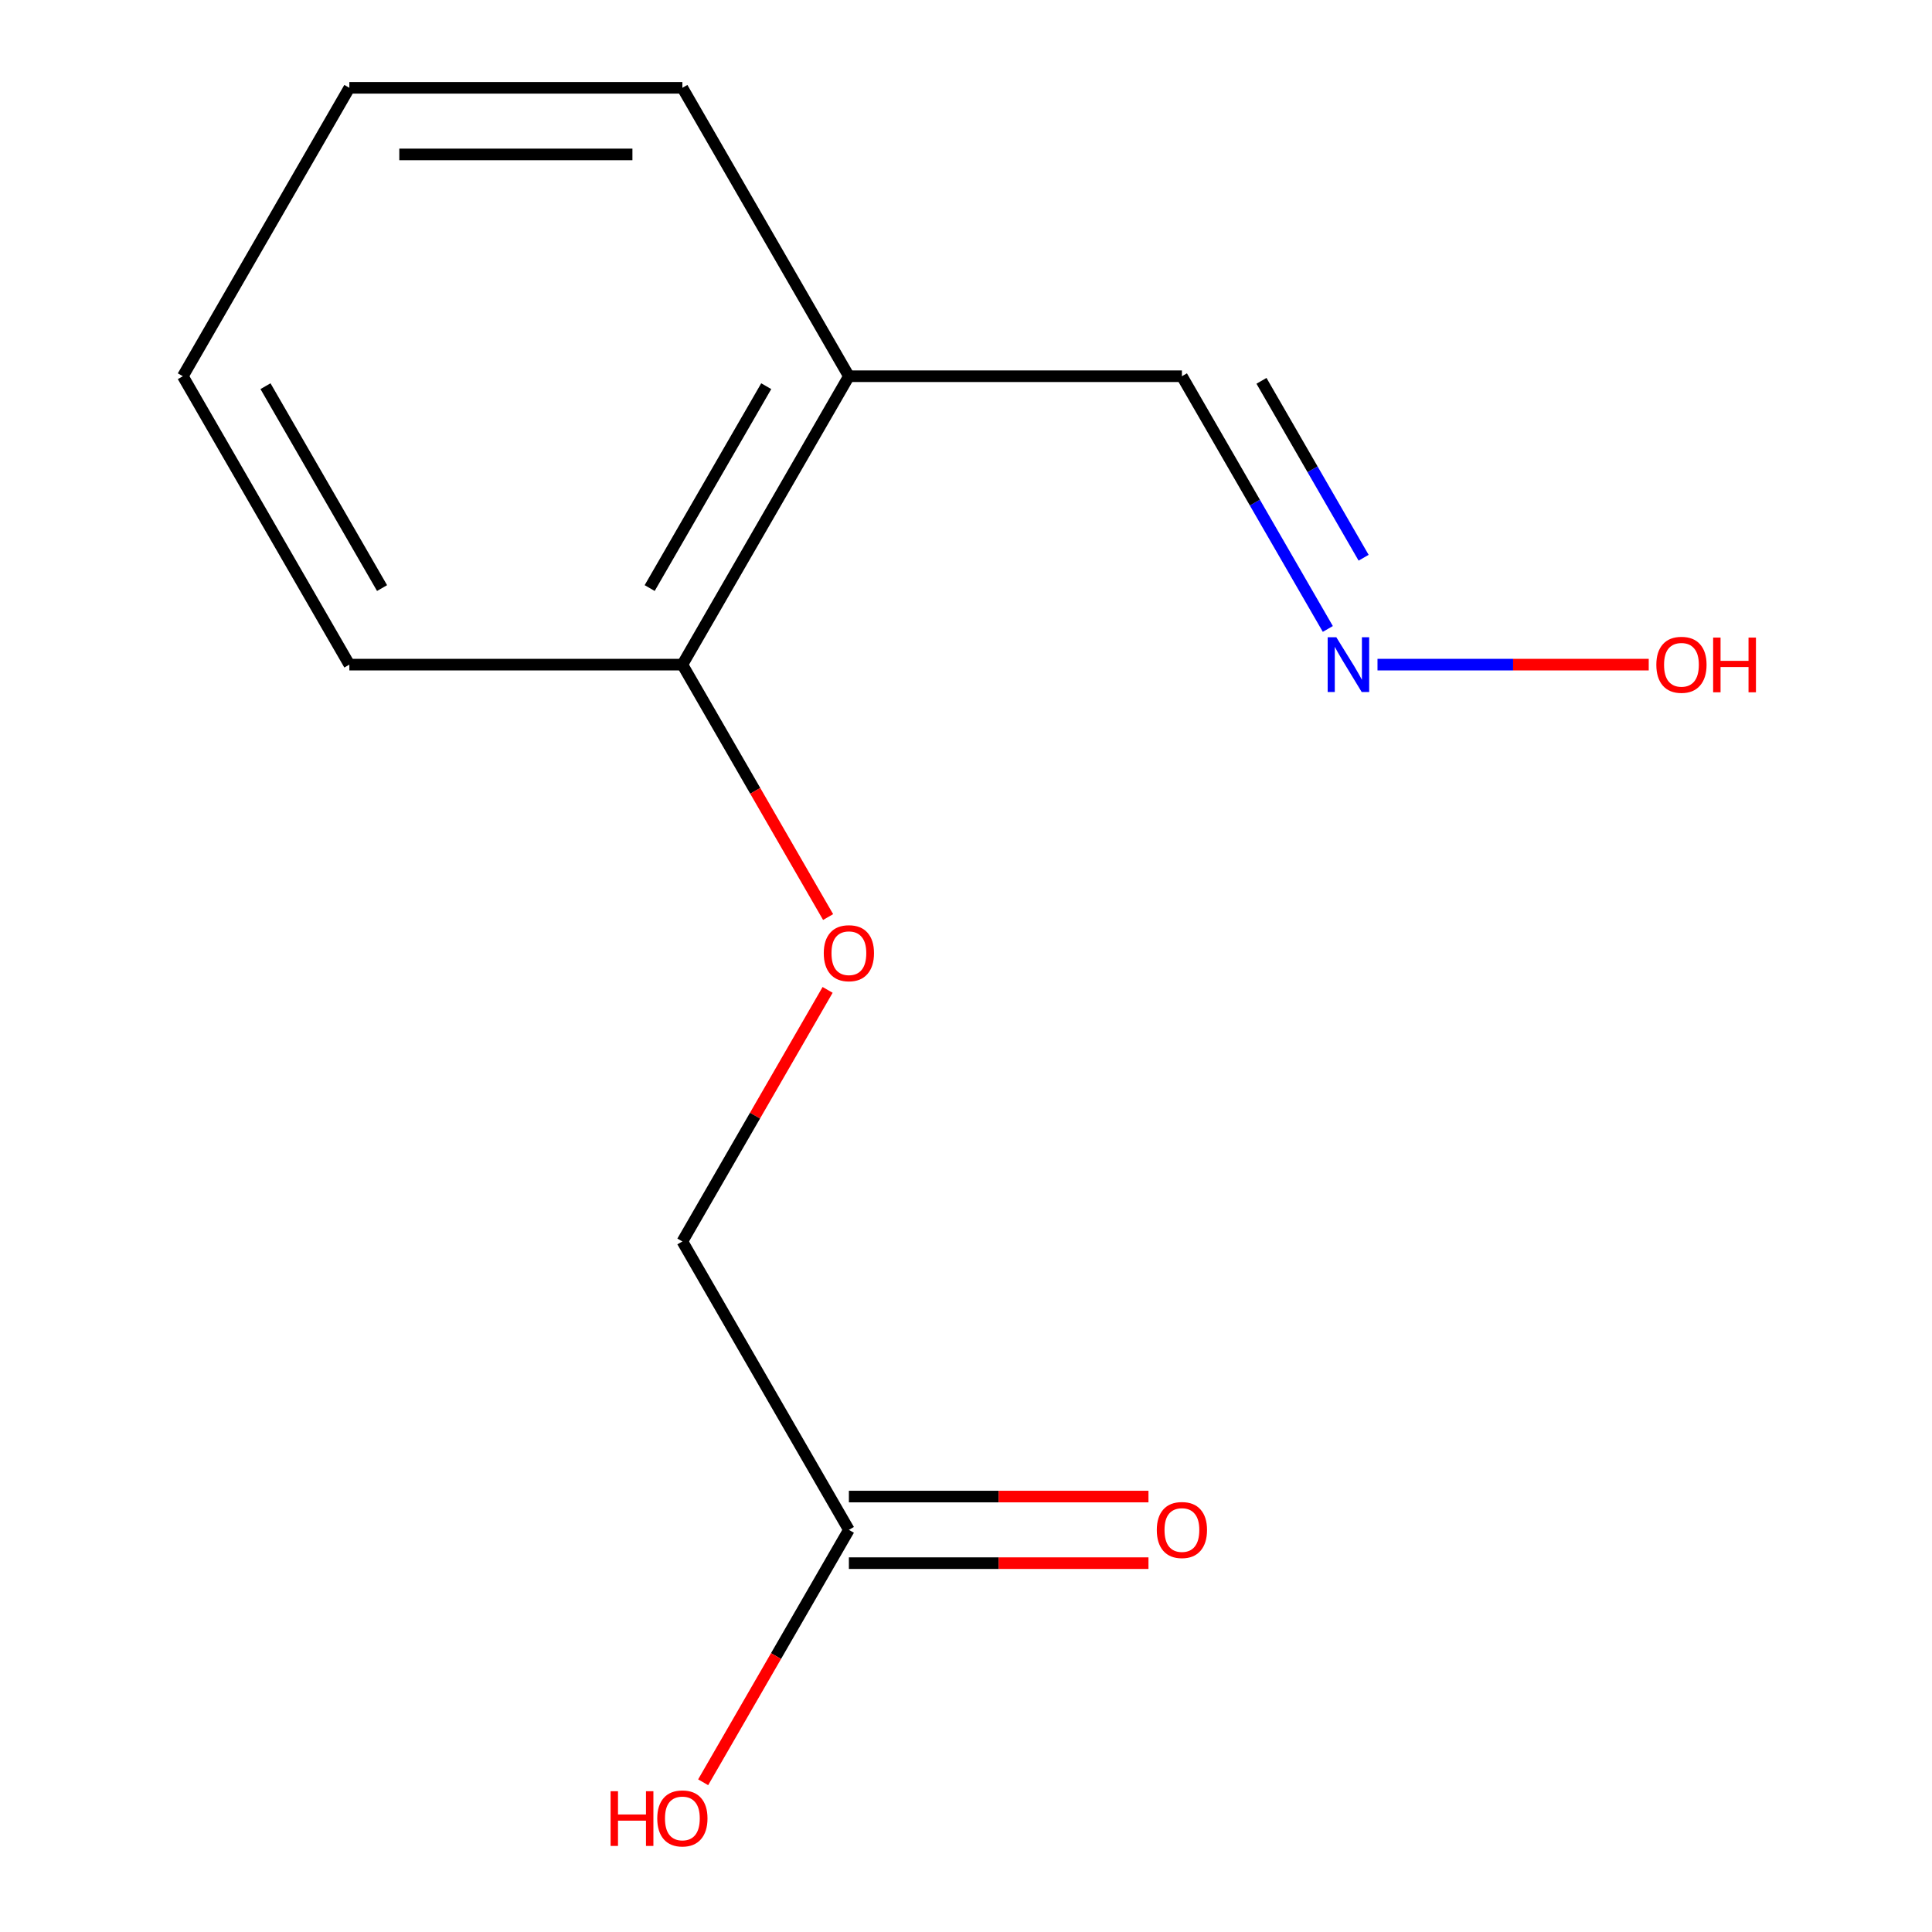 <?xml version='1.0' encoding='iso-8859-1'?>
<svg version='1.1' baseProfile='full'
              xmlns='http://www.w3.org/2000/svg'
                      xmlns:rdkit='http://www.rdkit.org/xml'
                      xmlns:xlink='http://www.w3.org/1999/xlink'
                  xml:space='preserve'
width='1000px' height='1000px' viewBox='0 0 1000 1000'>
<!-- END OF HEADER -->
<rect style='opacity:1.0;fill:#FFFFFF;stroke:none' width='1000' height='1000' x='0' y='0'> </rect>
<path class='bond-1' d='M 439.383,194.734 L 353.197,344.013' style='fill:none;fill-rule:evenodd;stroke:#000000;stroke-width:6px;stroke-linecap:butt;stroke-linejoin:miter;stroke-opacity:1' />
<path class='bond-1' d='M 396.599,199.888 L 336.269,304.384' style='fill:none;fill-rule:evenodd;stroke:#000000;stroke-width:6px;stroke-linecap:butt;stroke-linejoin:miter;stroke-opacity:1' />
<path class='bond-5' d='M 439.383,194.734 L 611.756,194.734' style='fill:none;fill-rule:evenodd;stroke:#000000;stroke-width:6px;stroke-linecap:butt;stroke-linejoin:miter;stroke-opacity:1' />
<path class='bond-9' d='M 439.383,194.734 L 353.197,45.455' style='fill:none;fill-rule:evenodd;stroke:#000000;stroke-width:6px;stroke-linecap:butt;stroke-linejoin:miter;stroke-opacity:1' />
<path class='bond-0' d='M 439.383,791.851 L 353.197,642.572' style='fill:none;fill-rule:evenodd;stroke:#000000;stroke-width:6px;stroke-linecap:butt;stroke-linejoin:miter;stroke-opacity:1' />
<path class='bond-4' d='M 439.383,809.088 L 516.915,809.088' style='fill:none;fill-rule:evenodd;stroke:#000000;stroke-width:6px;stroke-linecap:butt;stroke-linejoin:miter;stroke-opacity:1' />
<path class='bond-4' d='M 516.915,809.088 L 594.447,809.088' style='fill:none;fill-rule:evenodd;stroke:#FF0000;stroke-width:6px;stroke-linecap:butt;stroke-linejoin:miter;stroke-opacity:1' />
<path class='bond-4' d='M 439.383,774.614 L 516.915,774.614' style='fill:none;fill-rule:evenodd;stroke:#000000;stroke-width:6px;stroke-linecap:butt;stroke-linejoin:miter;stroke-opacity:1' />
<path class='bond-4' d='M 516.915,774.614 L 594.447,774.614' style='fill:none;fill-rule:evenodd;stroke:#FF0000;stroke-width:6px;stroke-linecap:butt;stroke-linejoin:miter;stroke-opacity:1' />
<path class='bond-7' d='M 439.383,791.851 L 401.668,857.176' style='fill:none;fill-rule:evenodd;stroke:#000000;stroke-width:6px;stroke-linecap:butt;stroke-linejoin:miter;stroke-opacity:1' />
<path class='bond-7' d='M 401.668,857.176 L 363.952,922.501' style='fill:none;fill-rule:evenodd;stroke:#FF0000;stroke-width:6px;stroke-linecap:butt;stroke-linejoin:miter;stroke-opacity:1' />
<path class='bond-2' d='M 353.197,344.013 L 390.912,409.338' style='fill:none;fill-rule:evenodd;stroke:#000000;stroke-width:6px;stroke-linecap:butt;stroke-linejoin:miter;stroke-opacity:1' />
<path class='bond-2' d='M 390.912,409.338 L 428.628,474.663' style='fill:none;fill-rule:evenodd;stroke:#FF0000;stroke-width:6px;stroke-linecap:butt;stroke-linejoin:miter;stroke-opacity:1' />
<path class='bond-10' d='M 353.197,344.013 L 180.824,344.013' style='fill:none;fill-rule:evenodd;stroke:#000000;stroke-width:6px;stroke-linecap:butt;stroke-linejoin:miter;stroke-opacity:1' />
<path class='bond-6' d='M 428.374,512.362 L 390.785,577.467' style='fill:none;fill-rule:evenodd;stroke:#FF0000;stroke-width:6px;stroke-linecap:butt;stroke-linejoin:miter;stroke-opacity:1' />
<path class='bond-6' d='M 390.785,577.467 L 353.197,642.572' style='fill:none;fill-rule:evenodd;stroke:#000000;stroke-width:6px;stroke-linecap:butt;stroke-linejoin:miter;stroke-opacity:1' />
<path class='bond-3' d='M 687.279,325.544 L 649.518,260.139' style='fill:none;fill-rule:evenodd;stroke:#0000FF;stroke-width:6px;stroke-linecap:butt;stroke-linejoin:miter;stroke-opacity:1' />
<path class='bond-3' d='M 649.518,260.139 L 611.756,194.734' style='fill:none;fill-rule:evenodd;stroke:#000000;stroke-width:6px;stroke-linecap:butt;stroke-linejoin:miter;stroke-opacity:1' />
<path class='bond-3' d='M 705.807,288.685 L 679.374,242.902' style='fill:none;fill-rule:evenodd;stroke:#0000FF;stroke-width:6px;stroke-linecap:butt;stroke-linejoin:miter;stroke-opacity:1' />
<path class='bond-3' d='M 679.374,242.902 L 652.94,197.118' style='fill:none;fill-rule:evenodd;stroke:#000000;stroke-width:6px;stroke-linecap:butt;stroke-linejoin:miter;stroke-opacity:1' />
<path class='bond-8' d='M 712.992,344.013 L 783.187,344.013' style='fill:none;fill-rule:evenodd;stroke:#0000FF;stroke-width:6px;stroke-linecap:butt;stroke-linejoin:miter;stroke-opacity:1' />
<path class='bond-8' d='M 783.187,344.013 L 853.382,344.013' style='fill:none;fill-rule:evenodd;stroke:#FF0000;stroke-width:6px;stroke-linecap:butt;stroke-linejoin:miter;stroke-opacity:1' />
<path class='bond-11' d='M 353.197,45.455 L 180.824,45.455' style='fill:none;fill-rule:evenodd;stroke:#000000;stroke-width:6px;stroke-linecap:butt;stroke-linejoin:miter;stroke-opacity:1' />
<path class='bond-11' d='M 327.341,79.929 L 206.68,79.929' style='fill:none;fill-rule:evenodd;stroke:#000000;stroke-width:6px;stroke-linecap:butt;stroke-linejoin:miter;stroke-opacity:1' />
<path class='bond-13' d='M 180.824,344.013 L 94.638,194.734' style='fill:none;fill-rule:evenodd;stroke:#000000;stroke-width:6px;stroke-linecap:butt;stroke-linejoin:miter;stroke-opacity:1' />
<path class='bond-13' d='M 197.752,304.384 L 137.421,199.888' style='fill:none;fill-rule:evenodd;stroke:#000000;stroke-width:6px;stroke-linecap:butt;stroke-linejoin:miter;stroke-opacity:1' />
<path class='bond-12' d='M 180.824,45.455 L 94.638,194.734' style='fill:none;fill-rule:evenodd;stroke:#000000;stroke-width:6px;stroke-linecap:butt;stroke-linejoin:miter;stroke-opacity:1' />
<path  class='atom-3' d='M 426.383 493.372
Q 426.383 486.572, 429.743 482.772
Q 433.103 478.972, 439.383 478.972
Q 445.663 478.972, 449.023 482.772
Q 452.383 486.572, 452.383 493.372
Q 452.383 500.252, 448.983 504.172
Q 445.583 508.052, 439.383 508.052
Q 433.143 508.052, 429.743 504.172
Q 426.383 500.292, 426.383 493.372
M 439.383 504.852
Q 443.703 504.852, 446.023 501.972
Q 448.383 499.052, 448.383 493.372
Q 448.383 487.812, 446.023 485.012
Q 443.703 482.172, 439.383 482.172
Q 435.063 482.172, 432.703 484.972
Q 430.383 487.772, 430.383 493.372
Q 430.383 499.092, 432.703 501.972
Q 435.063 504.852, 439.383 504.852
' fill='#FF0000'/>
<path  class='atom-4' d='M 691.683 329.853
L 700.963 344.853
Q 701.883 346.333, 703.363 349.013
Q 704.843 351.693, 704.923 351.853
L 704.923 329.853
L 708.683 329.853
L 708.683 358.173
L 704.803 358.173
L 694.843 341.773
Q 693.683 339.853, 692.443 337.653
Q 691.243 335.453, 690.883 334.773
L 690.883 358.173
L 687.203 358.173
L 687.203 329.853
L 691.683 329.853
' fill='#0000FF'/>
<path  class='atom-5' d='M 598.756 791.931
Q 598.756 785.131, 602.116 781.331
Q 605.476 777.531, 611.756 777.531
Q 618.036 777.531, 621.396 781.331
Q 624.756 785.131, 624.756 791.931
Q 624.756 798.811, 621.356 802.731
Q 617.956 806.611, 611.756 806.611
Q 605.516 806.611, 602.116 802.731
Q 598.756 798.851, 598.756 791.931
M 611.756 803.411
Q 616.076 803.411, 618.396 800.531
Q 620.756 797.611, 620.756 791.931
Q 620.756 786.371, 618.396 783.571
Q 616.076 780.731, 611.756 780.731
Q 607.436 780.731, 605.076 783.531
Q 602.756 786.331, 602.756 791.931
Q 602.756 797.651, 605.076 800.531
Q 607.436 803.411, 611.756 803.411
' fill='#FF0000'/>
<path  class='atom-8' d='M 316.037 927.13
L 319.877 927.13
L 319.877 939.17
L 334.357 939.17
L 334.357 927.13
L 338.197 927.13
L 338.197 955.45
L 334.357 955.45
L 334.357 942.37
L 319.877 942.37
L 319.877 955.45
L 316.037 955.45
L 316.037 927.13
' fill='#FF0000'/>
<path  class='atom-8' d='M 340.197 941.21
Q 340.197 934.41, 343.557 930.61
Q 346.917 926.81, 353.197 926.81
Q 359.477 926.81, 362.837 930.61
Q 366.197 934.41, 366.197 941.21
Q 366.197 948.09, 362.797 952.01
Q 359.397 955.89, 353.197 955.89
Q 346.957 955.89, 343.557 952.01
Q 340.197 948.13, 340.197 941.21
M 353.197 952.69
Q 357.517 952.69, 359.837 949.81
Q 362.197 946.89, 362.197 941.21
Q 362.197 935.65, 359.837 932.85
Q 357.517 930.01, 353.197 930.01
Q 348.877 930.01, 346.517 932.81
Q 344.197 935.61, 344.197 941.21
Q 344.197 946.93, 346.517 949.81
Q 348.877 952.69, 353.197 952.69
' fill='#FF0000'/>
<path  class='atom-9' d='M 857.315 344.093
Q 857.315 337.293, 860.675 333.493
Q 864.035 329.693, 870.315 329.693
Q 876.595 329.693, 879.955 333.493
Q 883.315 337.293, 883.315 344.093
Q 883.315 350.973, 879.915 354.893
Q 876.515 358.773, 870.315 358.773
Q 864.075 358.773, 860.675 354.893
Q 857.315 351.013, 857.315 344.093
M 870.315 355.573
Q 874.635 355.573, 876.955 352.693
Q 879.315 349.773, 879.315 344.093
Q 879.315 338.533, 876.955 335.733
Q 874.635 332.893, 870.315 332.893
Q 865.995 332.893, 863.635 335.693
Q 861.315 338.493, 861.315 344.093
Q 861.315 349.813, 863.635 352.693
Q 865.995 355.573, 870.315 355.573
' fill='#FF0000'/>
<path  class='atom-9' d='M 886.715 330.013
L 890.555 330.013
L 890.555 342.053
L 905.035 342.053
L 905.035 330.013
L 908.875 330.013
L 908.875 358.333
L 905.035 358.333
L 905.035 345.253
L 890.555 345.253
L 890.555 358.333
L 886.715 358.333
L 886.715 330.013
' fill='#FF0000'/>
</svg>
